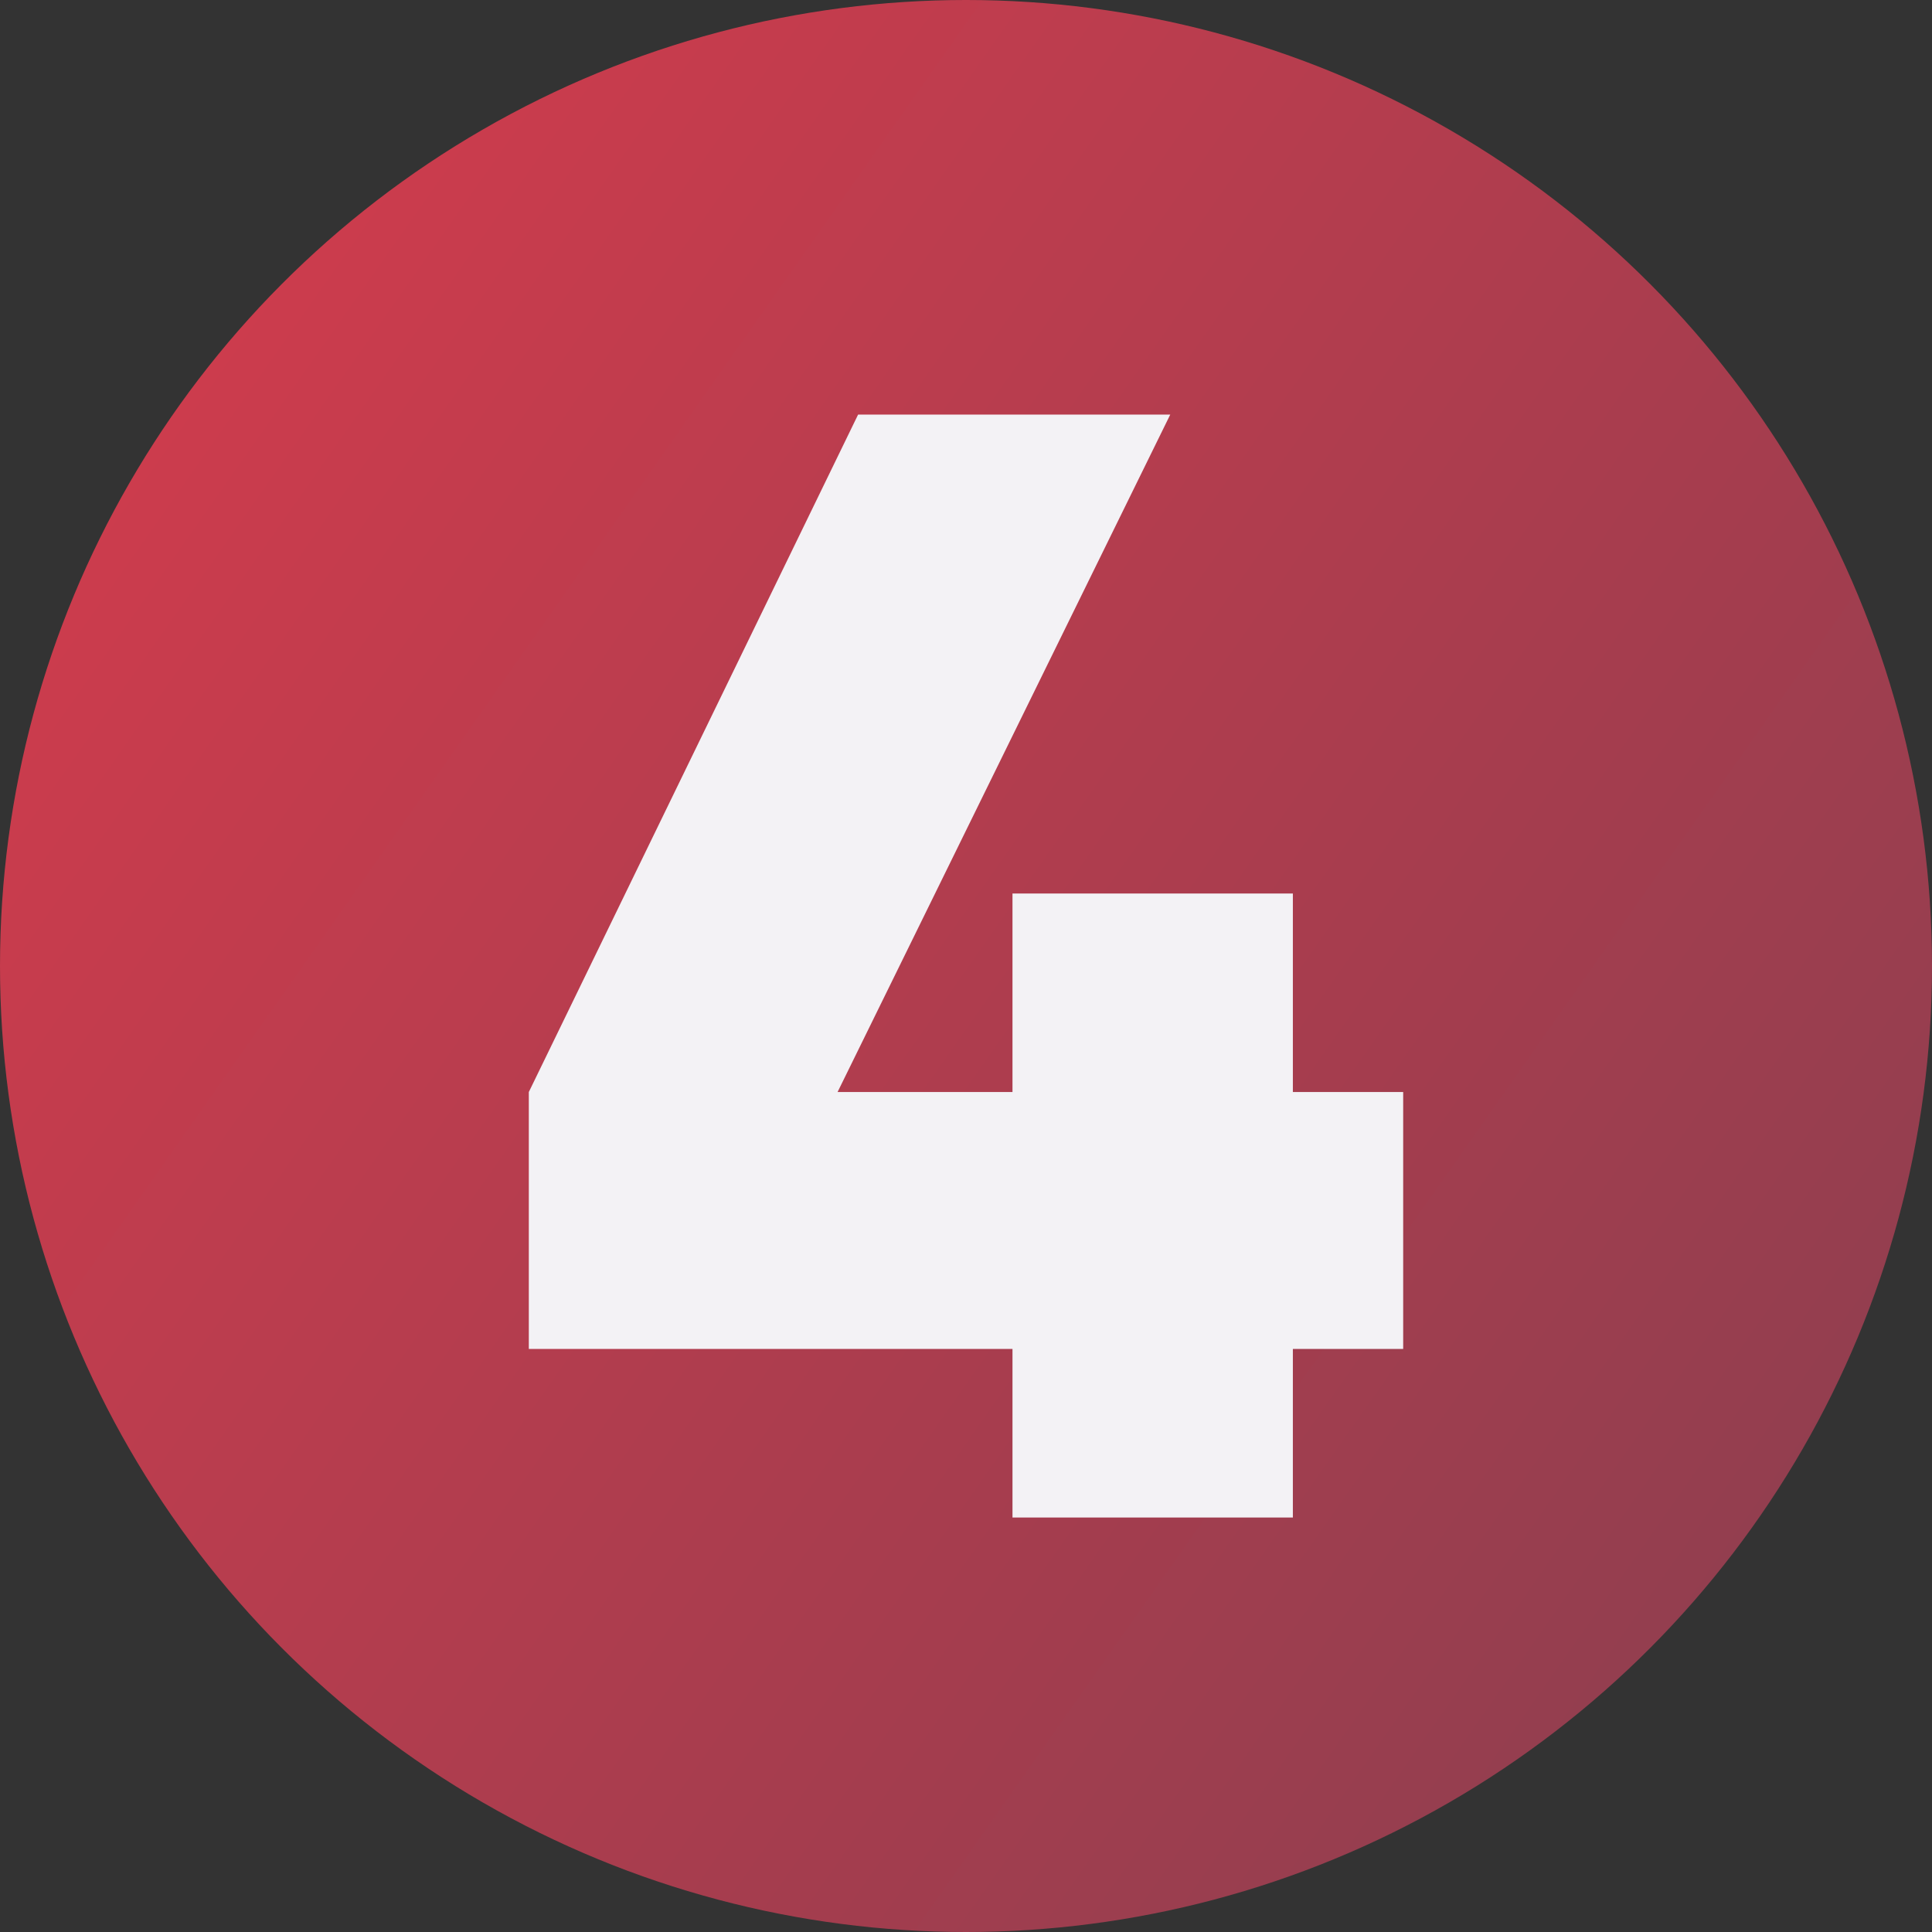 <?xml version="1.0" encoding="UTF-8"?> <svg xmlns="http://www.w3.org/2000/svg" xmlns:xlink="http://www.w3.org/1999/xlink" viewBox="0 0 346.6 346.6"><rect x="0" y="0" width="346.6" height="346.6" fill="#333333" stroke="none"/> <defs> <style>.cls-1{fill:url(#Безымянный_градиент_92);}.cls-2{fill:#f3f2f5;}</style> <linearGradient id="Безымянный_градиент_92" x1="16.28" y1="62.83" x2="326.02" y2="280.74" gradientUnits="userSpaceOnUse"> <stop offset="0" stop-color="#cf3c4d"></stop> <stop offset="1" stop-color="#913e4f"></stop> </linearGradient> </defs> <title>Ресурс 40</title> <g id="Слой_2" data-name="Слой 2"> <g id="Обивкино_логотип_черные_буквы_СПРАВА_Изображение" data-name="Обивкино логотип (черные буквы СПРАВА) Изображение"> <circle class="cls-1" cx="173.3" cy="173.3" r="173.3"></circle> <path class="cls-2" d="M231.94,195.91h19.79V242H231.94v30.24h-50.3V242H94.87V195.91L153.94,74.38h56L150.26,195.91h31.38V160.3h50.3Z"></path> </g> </g> </svg> 